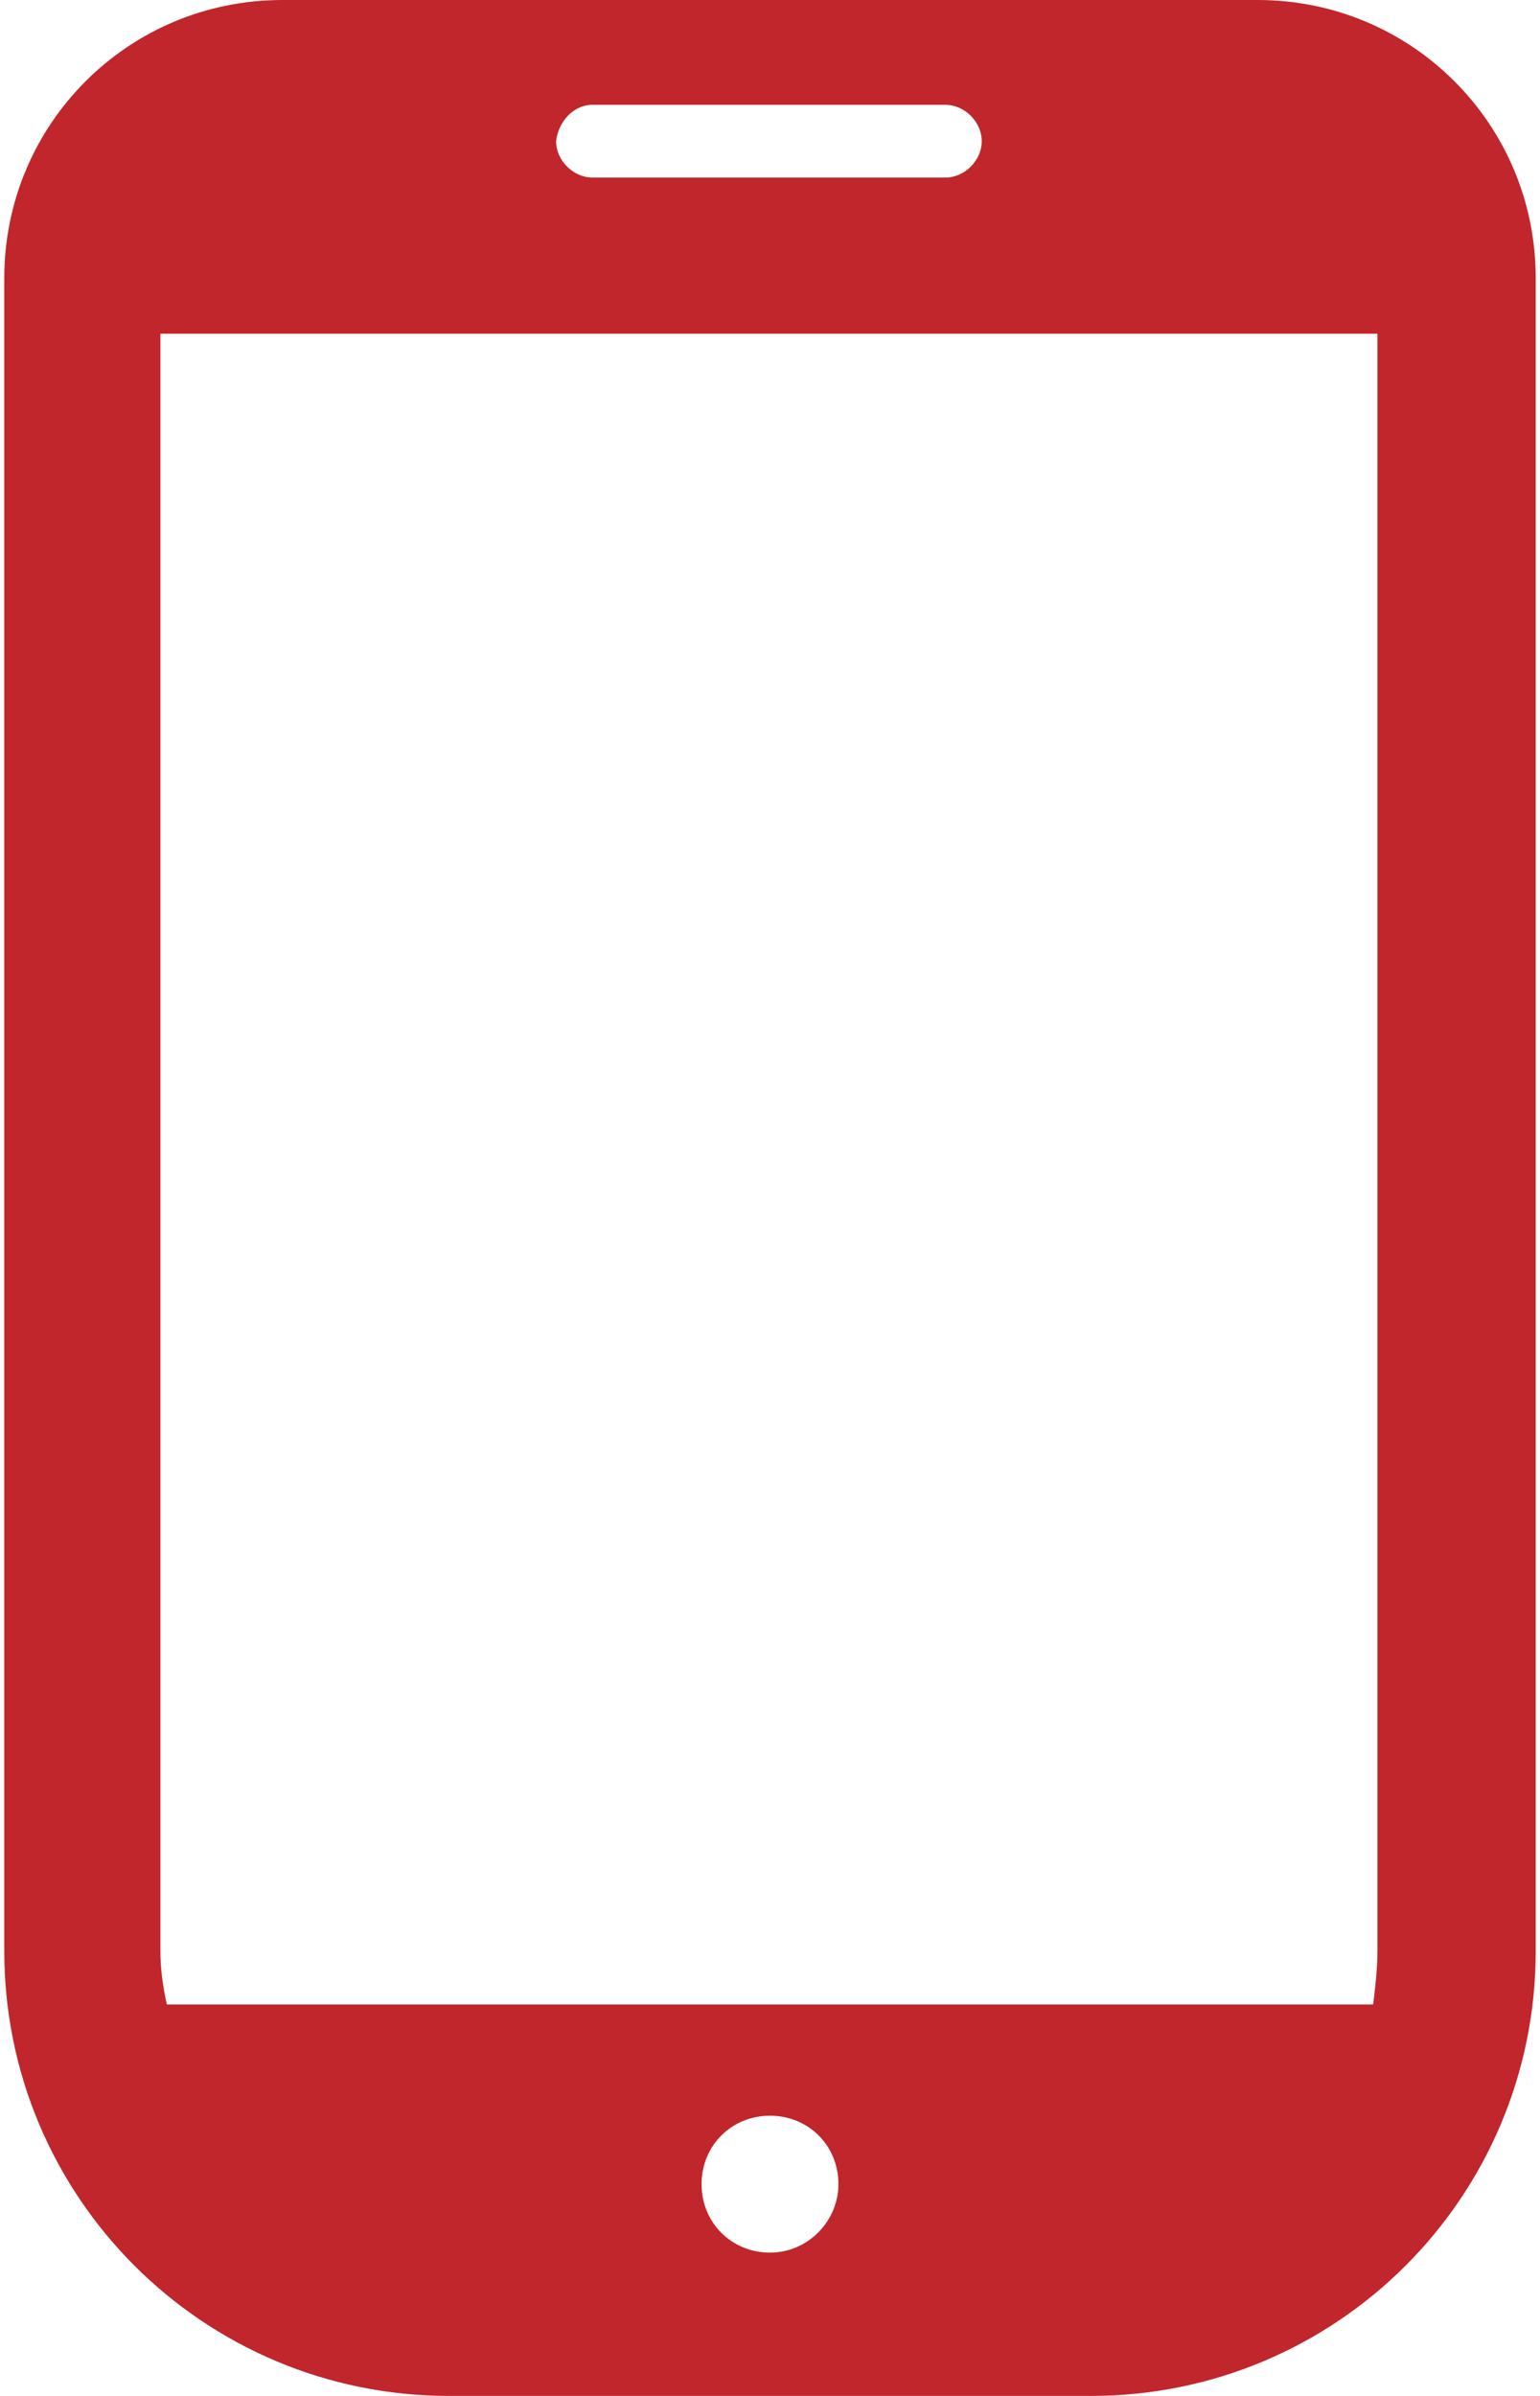 <?xml version="1.0" encoding="utf-8"?>
<!-- Generator: Adobe Illustrator 25.2.1, SVG Export Plug-In . SVG Version: 6.00 Build 0)  -->
<svg version="1.1" id="icon" xmlns="http://www.w3.org/2000/svg" xmlns:xlink="http://www.w3.org/1999/xlink" x="0px" y="0px"
	 viewBox="0 0 72 112" style="enable-background:new 0 0 72 112;" xml:space="preserve">
<style type="text/css">
	.st0{fill:#C1262D;}
</style>
<path id="path" class="st0" d="M58.8,0H13.2C6,0,0.2,5.8,0.2,13v78.2C0.2,102.7,9.5,112,21,112h30c11.5,0,20.8-9.3,20.8-20.8V13
	C71.8,5.8,66,0,58.8,0z M36,105.3c-1.8,0-3.2-1.4-3.2-3.2c0-1.8,1.4-3.2,3.2-3.2s3.2,1.4,3.2,3.2C39.2,103.8,37.8,105.3,36,105.3z
	 M27.7,4.9h16.5c0.9,0,1.7,0.8,1.7,1.7s-0.8,1.7-1.7,1.7H27.7c-0.9,0-1.7-0.8-1.7-1.7C26.1,5.7,26.8,4.9,27.7,4.9z M7.5,91.2V15.6
	h56.9v75.6c0,0.8-0.1,1.7-0.2,2.5H7.8C7.6,92.8,7.5,92,7.5,91.2z"/>
</svg>
